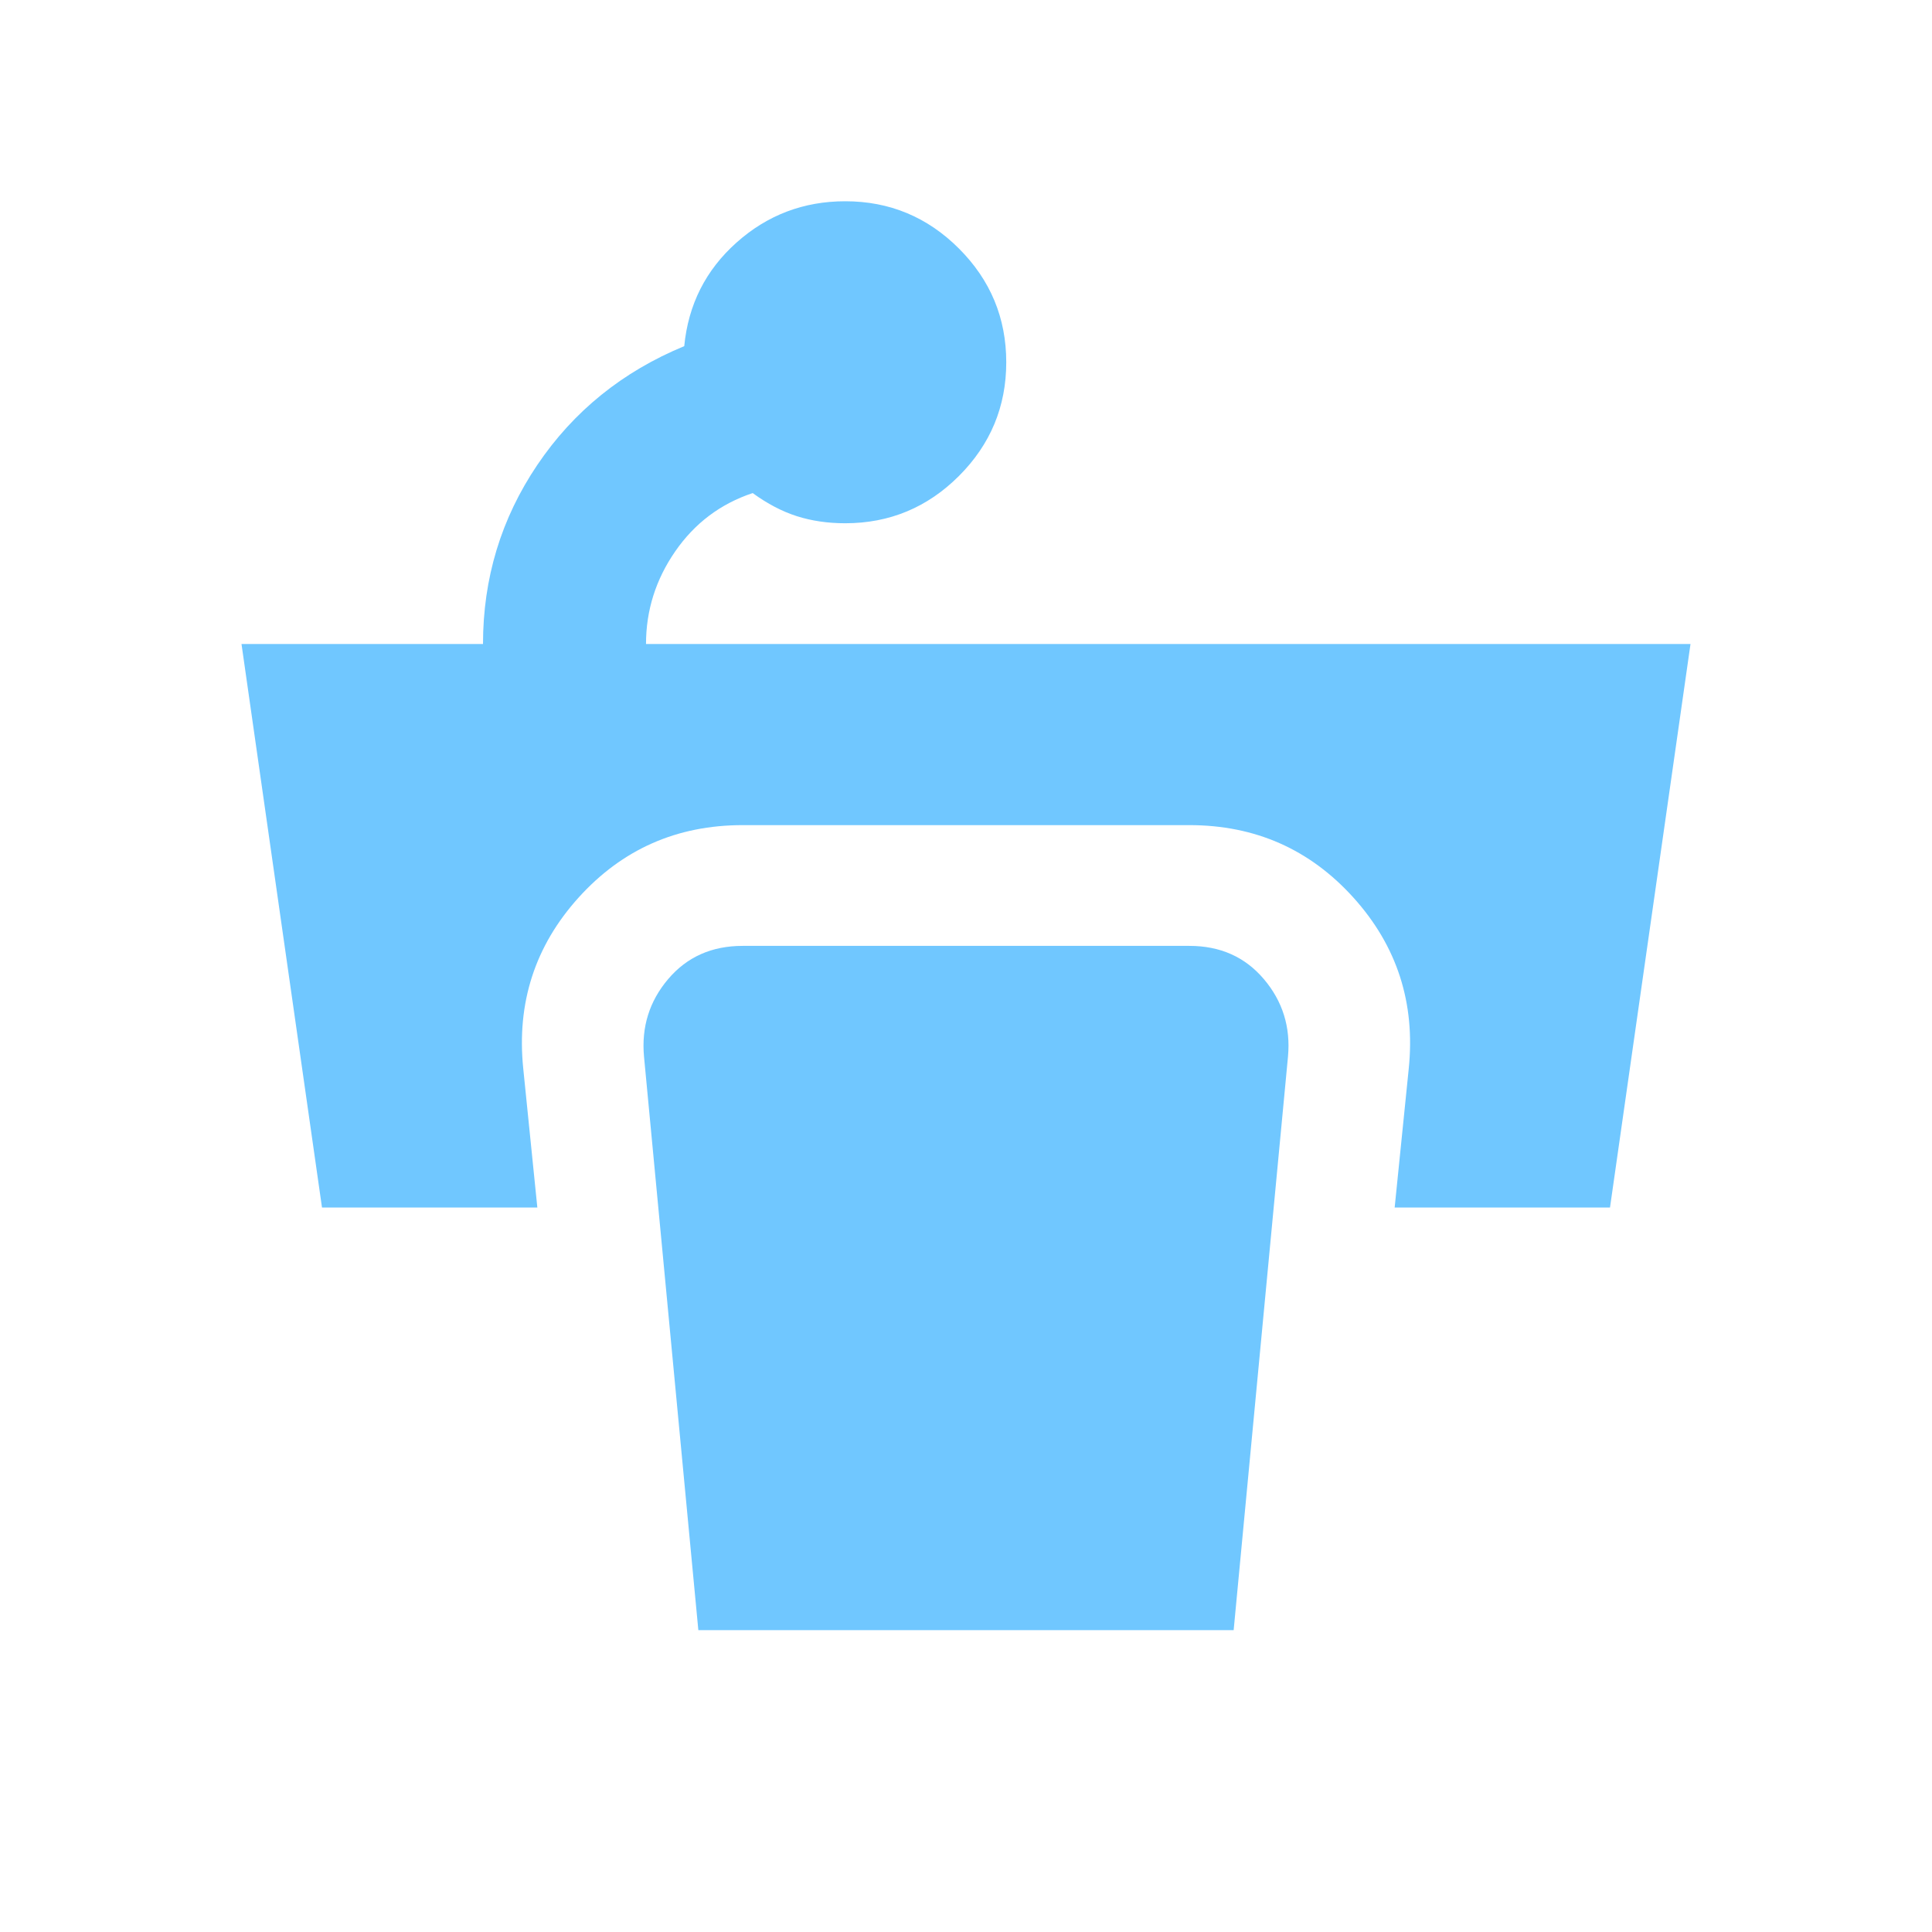 <svg width="128" height="128" viewBox="0 0 128 128" fill="none" xmlns="http://www.w3.org/2000/svg">
<path d="M21.333 80L16 42.667H32C32 38.311 33.2 34.356 35.6 30.8C38 27.245 41.244 24.622 45.333 22.933C45.6 20.178 46.756 17.889 48.8 16.067C50.844 14.245 53.244 13.334 56 13.334C58.933 13.334 61.444 14.378 63.533 16.467C65.622 18.556 66.667 21.067 66.667 24C66.667 26.933 65.622 29.445 63.533 31.534C61.444 33.622 58.933 34.667 56 34.667C54.844 34.667 53.778 34.511 52.8 34.2C51.822 33.889 50.844 33.378 49.867 32.667C47.733 33.378 46.022 34.667 44.733 36.533C43.444 38.4 42.8 40.445 42.8 42.667H112L106.667 80H92.4L93.333 70.8C93.778 66.445 92.556 62.667 89.667 59.467C86.778 56.267 83.156 54.667 78.8 54.667H49.2C44.844 54.667 41.222 56.267 38.333 59.467C35.444 62.667 34.222 66.445 34.667 70.8L35.6 80H21.333ZM46.267 108L42.667 70C42.489 68.045 43.022 66.334 44.267 64.867C45.511 63.4 47.156 62.667 49.2 62.667H78.8C80.844 62.667 82.489 63.4 83.733 64.867C84.978 66.334 85.511 68.045 85.333 70L81.733 108H46.267Z" fill="#70C7FF"/>
</svg>
